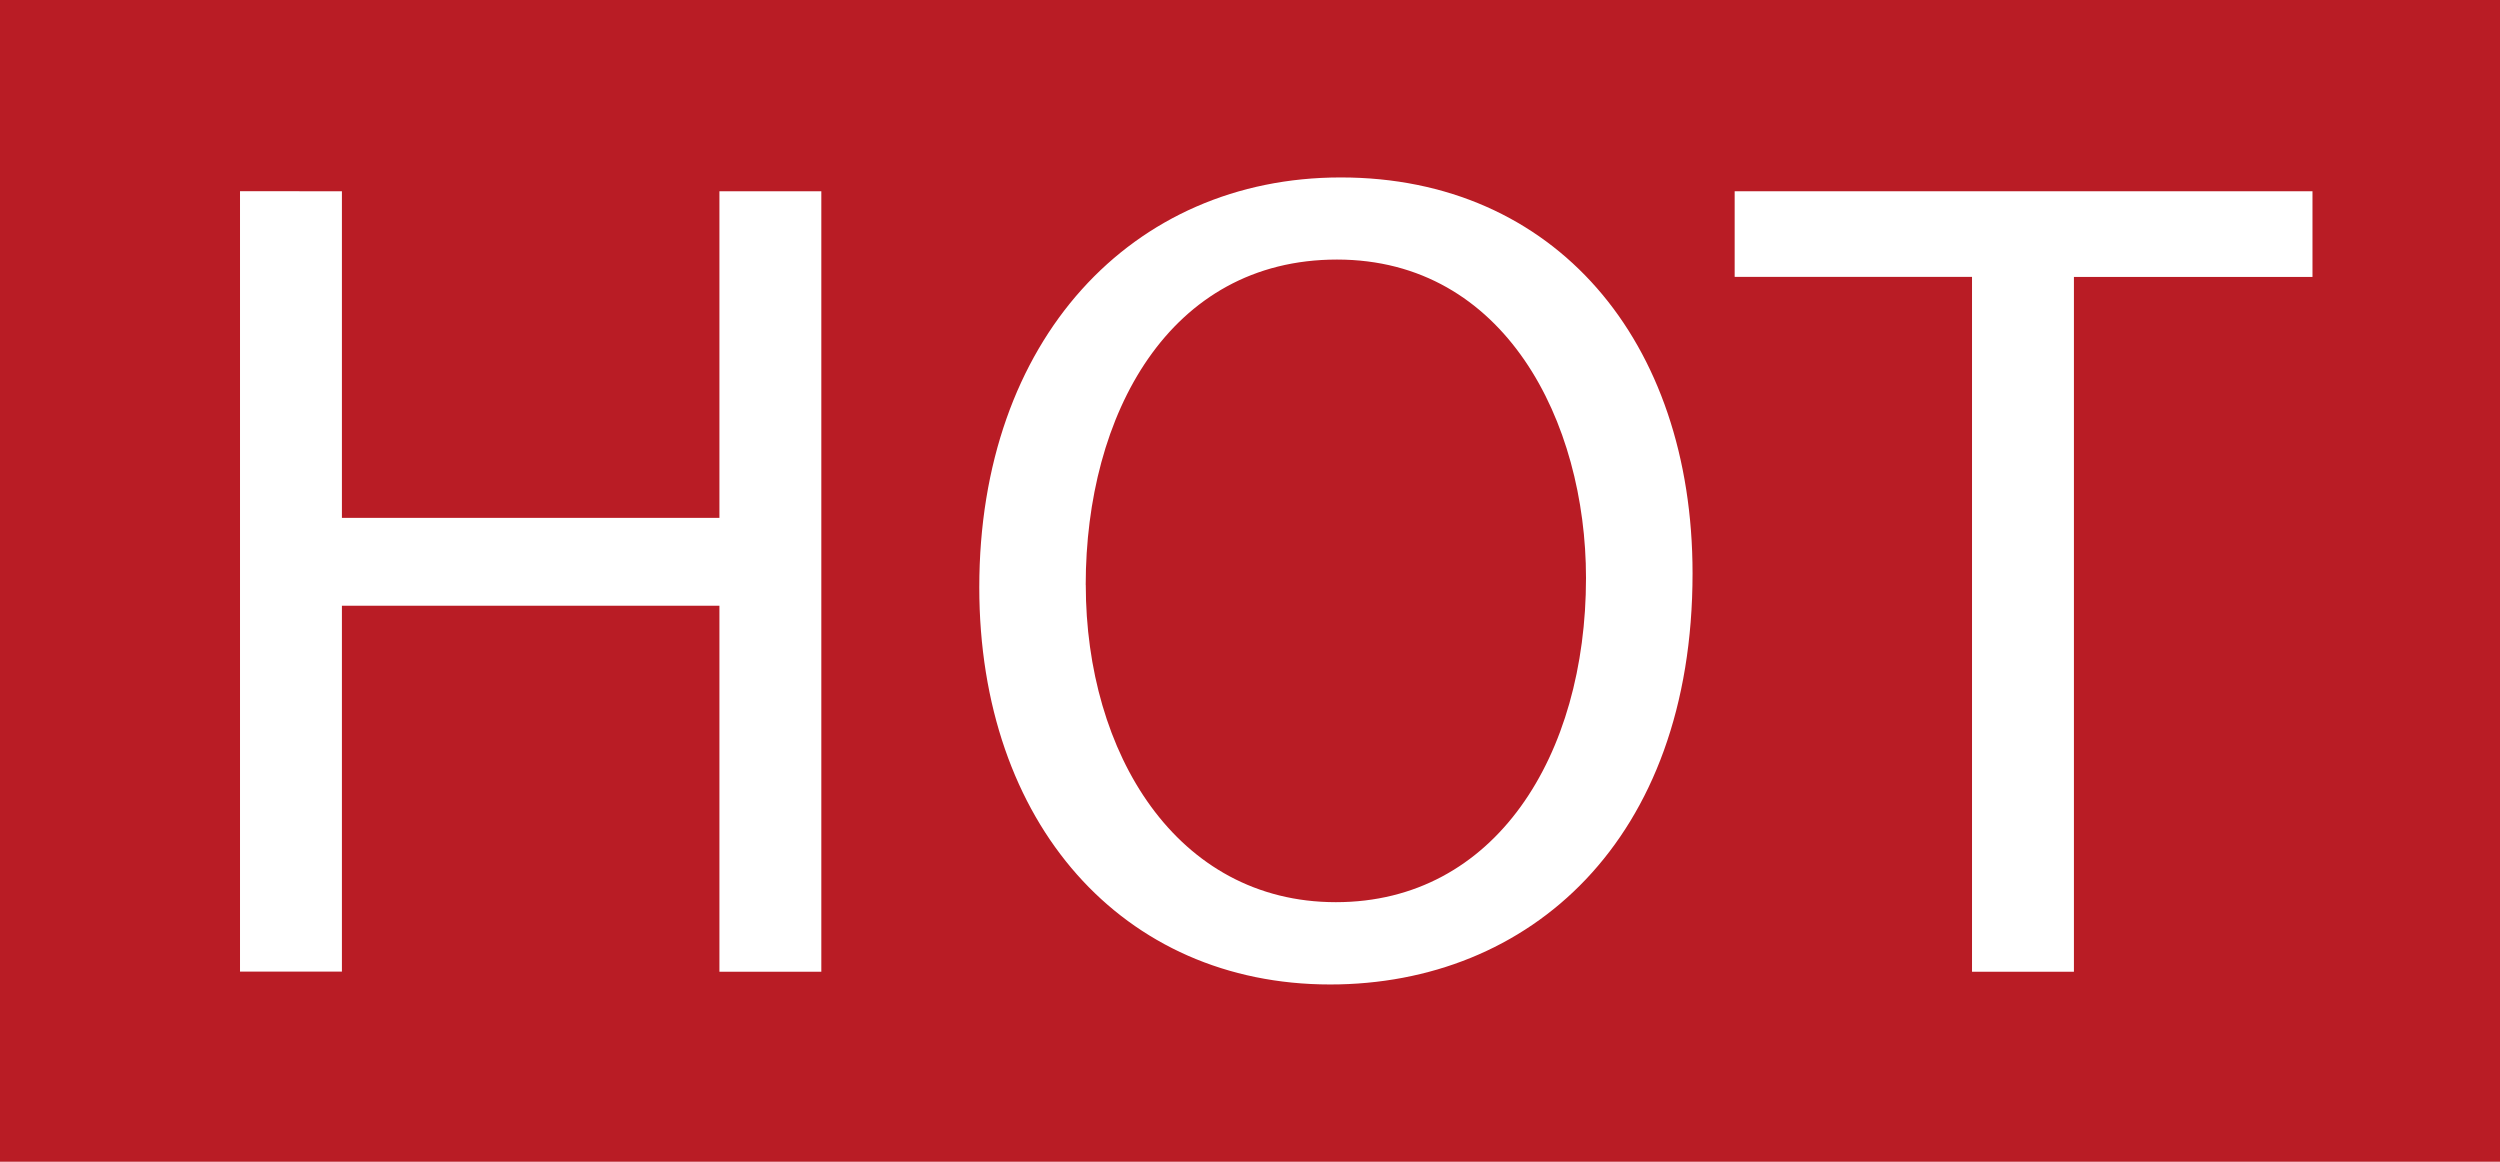 <svg id="hot" xmlns="http://www.w3.org/2000/svg" width="41.436" height="19.255" viewBox="0 0 41.436 19.255">
  <path id="Path_83617" data-name="Path 83617" d="M0,0H41.436V19.255H0Z" fill="#b91c25"/>
  <g id="Group_168706" data-name="Group 168706" transform="translate(3.978 2.94)">
    <path id="Path_83618" data-name="Path 83618" d="M7.772,6.394v5.413h6.257V6.394h1.689V19.33H14.029V13.264H7.772v6.064H6.083V6.393Z" transform="translate(-6.083 -6.164)" fill="#fff"/>
    <path id="Path_83619" data-name="Path 83619" d="M42.627,12.494c0,4.433-2.707,6.814-6.007,6.814-3.436,0-5.815-2.667-5.815-6.582,0-4.107,2.534-6.794,5.989-6.794C40.342,5.93,42.627,8.636,42.627,12.494Zm-10.057.192c0,2.783,1.5,5.258,4.145,5.258s4.146-2.436,4.146-5.373c0-2.591-1.343-5.278-4.127-5.278S32.569,9.864,32.569,12.686Z" transform="translate(-18.552 -5.931)" fill="#fff"/>
    <path id="Path_83620" data-name="Path 83620" d="M60,7.814H56.066V6.395h9.577v1.42H61.689V19.331H60V7.814Z" transform="translate(-31.293 -6.165)" fill="#fff"/>
  </g>
</svg>
